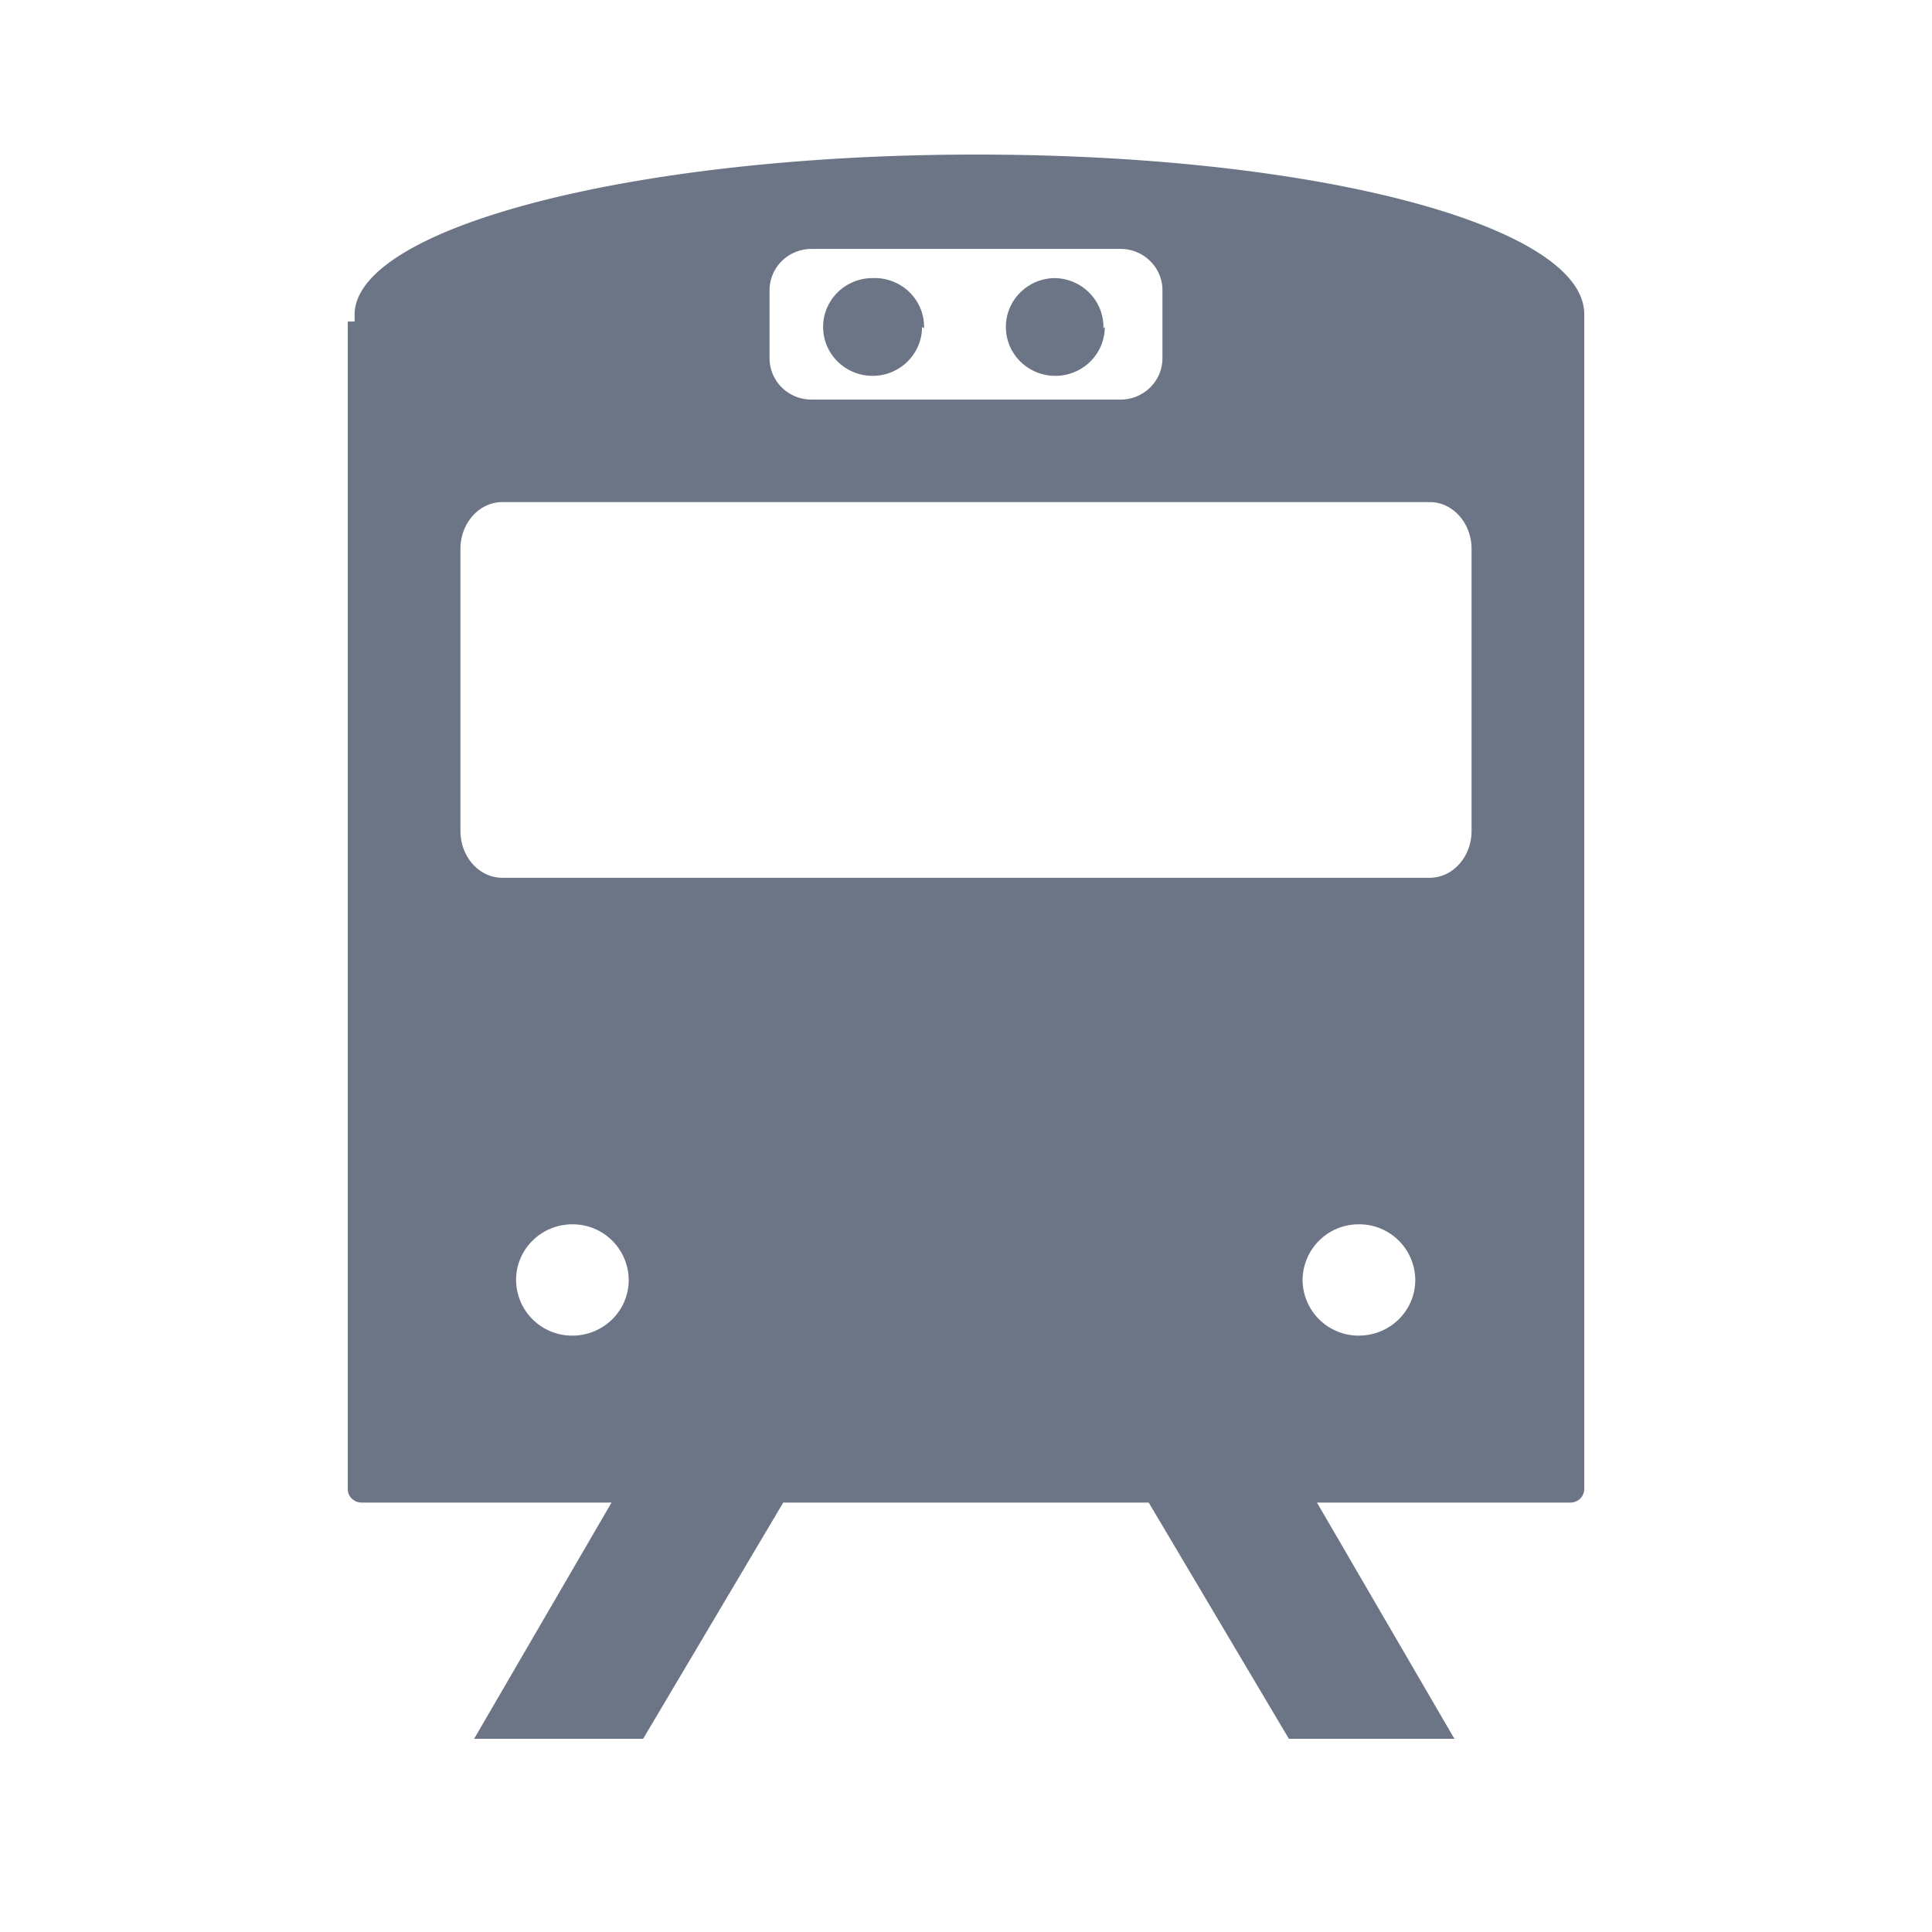 <svg width="50" height="50" xmlns="http://www.w3.org/2000/svg">
  <g fill="none" fill-rule="evenodd">
    <path d="M0 0h50v50H0z"/>
    <path d="M41 8.128C41 5.862 34.156 4 25.267 4c-8.89 0-16.09 1.897-16.09 4.146v.175H9v30.215c0 .194.16.35.356.35h31.288a.353.353 0 0 0 .356-.35V8.127zm-21.084-.615c0-.284.114-.556.317-.757.204-.201.48-.314.767-.314h8c.599 0 1.084.48 1.084 1.071V9.27c0 .592-.485 1.071-1.084 1.071h-8a1.09 1.09 0 0 1-.767-.313 1.065 1.065 0 0 1-.317-.758V7.513zm-5.103 27.053a1.45 1.45 0 0 1-1.457-1.44c0-.796.652-1.441 1.457-1.441a1.45 1.45 0 0 1 1.458 1.44c0 .382-.153.749-.427 1.019-.273.27-.644.422-1.03.422zm20.356 0a1.45 1.45 0 0 1-1.458-1.44 1.45 1.45 0 0 1 1.458-1.441 1.45 1.45 0 0 1 1.458 1.44c0 .789-.642 1.43-1.44 1.44h-.018zm2.915-13.062c0 .67-.485 1.213-1.084 1.213H13c-.599 0-1.084-.543-1.084-1.213v-7.297c0-.67.485-1.213 1.084-1.213h24c.599 0 1.084.543 1.084 1.213v7.297zM23.862 8.462c0 .698-.573 1.265-1.28 1.265-.707 0-1.28-.567-1.28-1.265 0-.699.573-1.265 1.28-1.265.355-.015.7.117.953.363.253.247.39.586.38.937l-.053-.035zm4.73 0c0 .698-.574 1.265-1.28 1.265-.708 0-1.28-.567-1.28-1.265 0-.699.572-1.265 1.28-1.265.339.01.66.151.894.395.233.244.36.57.35.905l.035-.035zM16.643 45H12.27l3.556-6.113h4.444L16.644 45zm13.085-6.113h4.355L37.64 45h-4.284l-3.627-6.113z" fill="#6C7585" fill-rule="nonzero"/>
  </g>
</svg>
